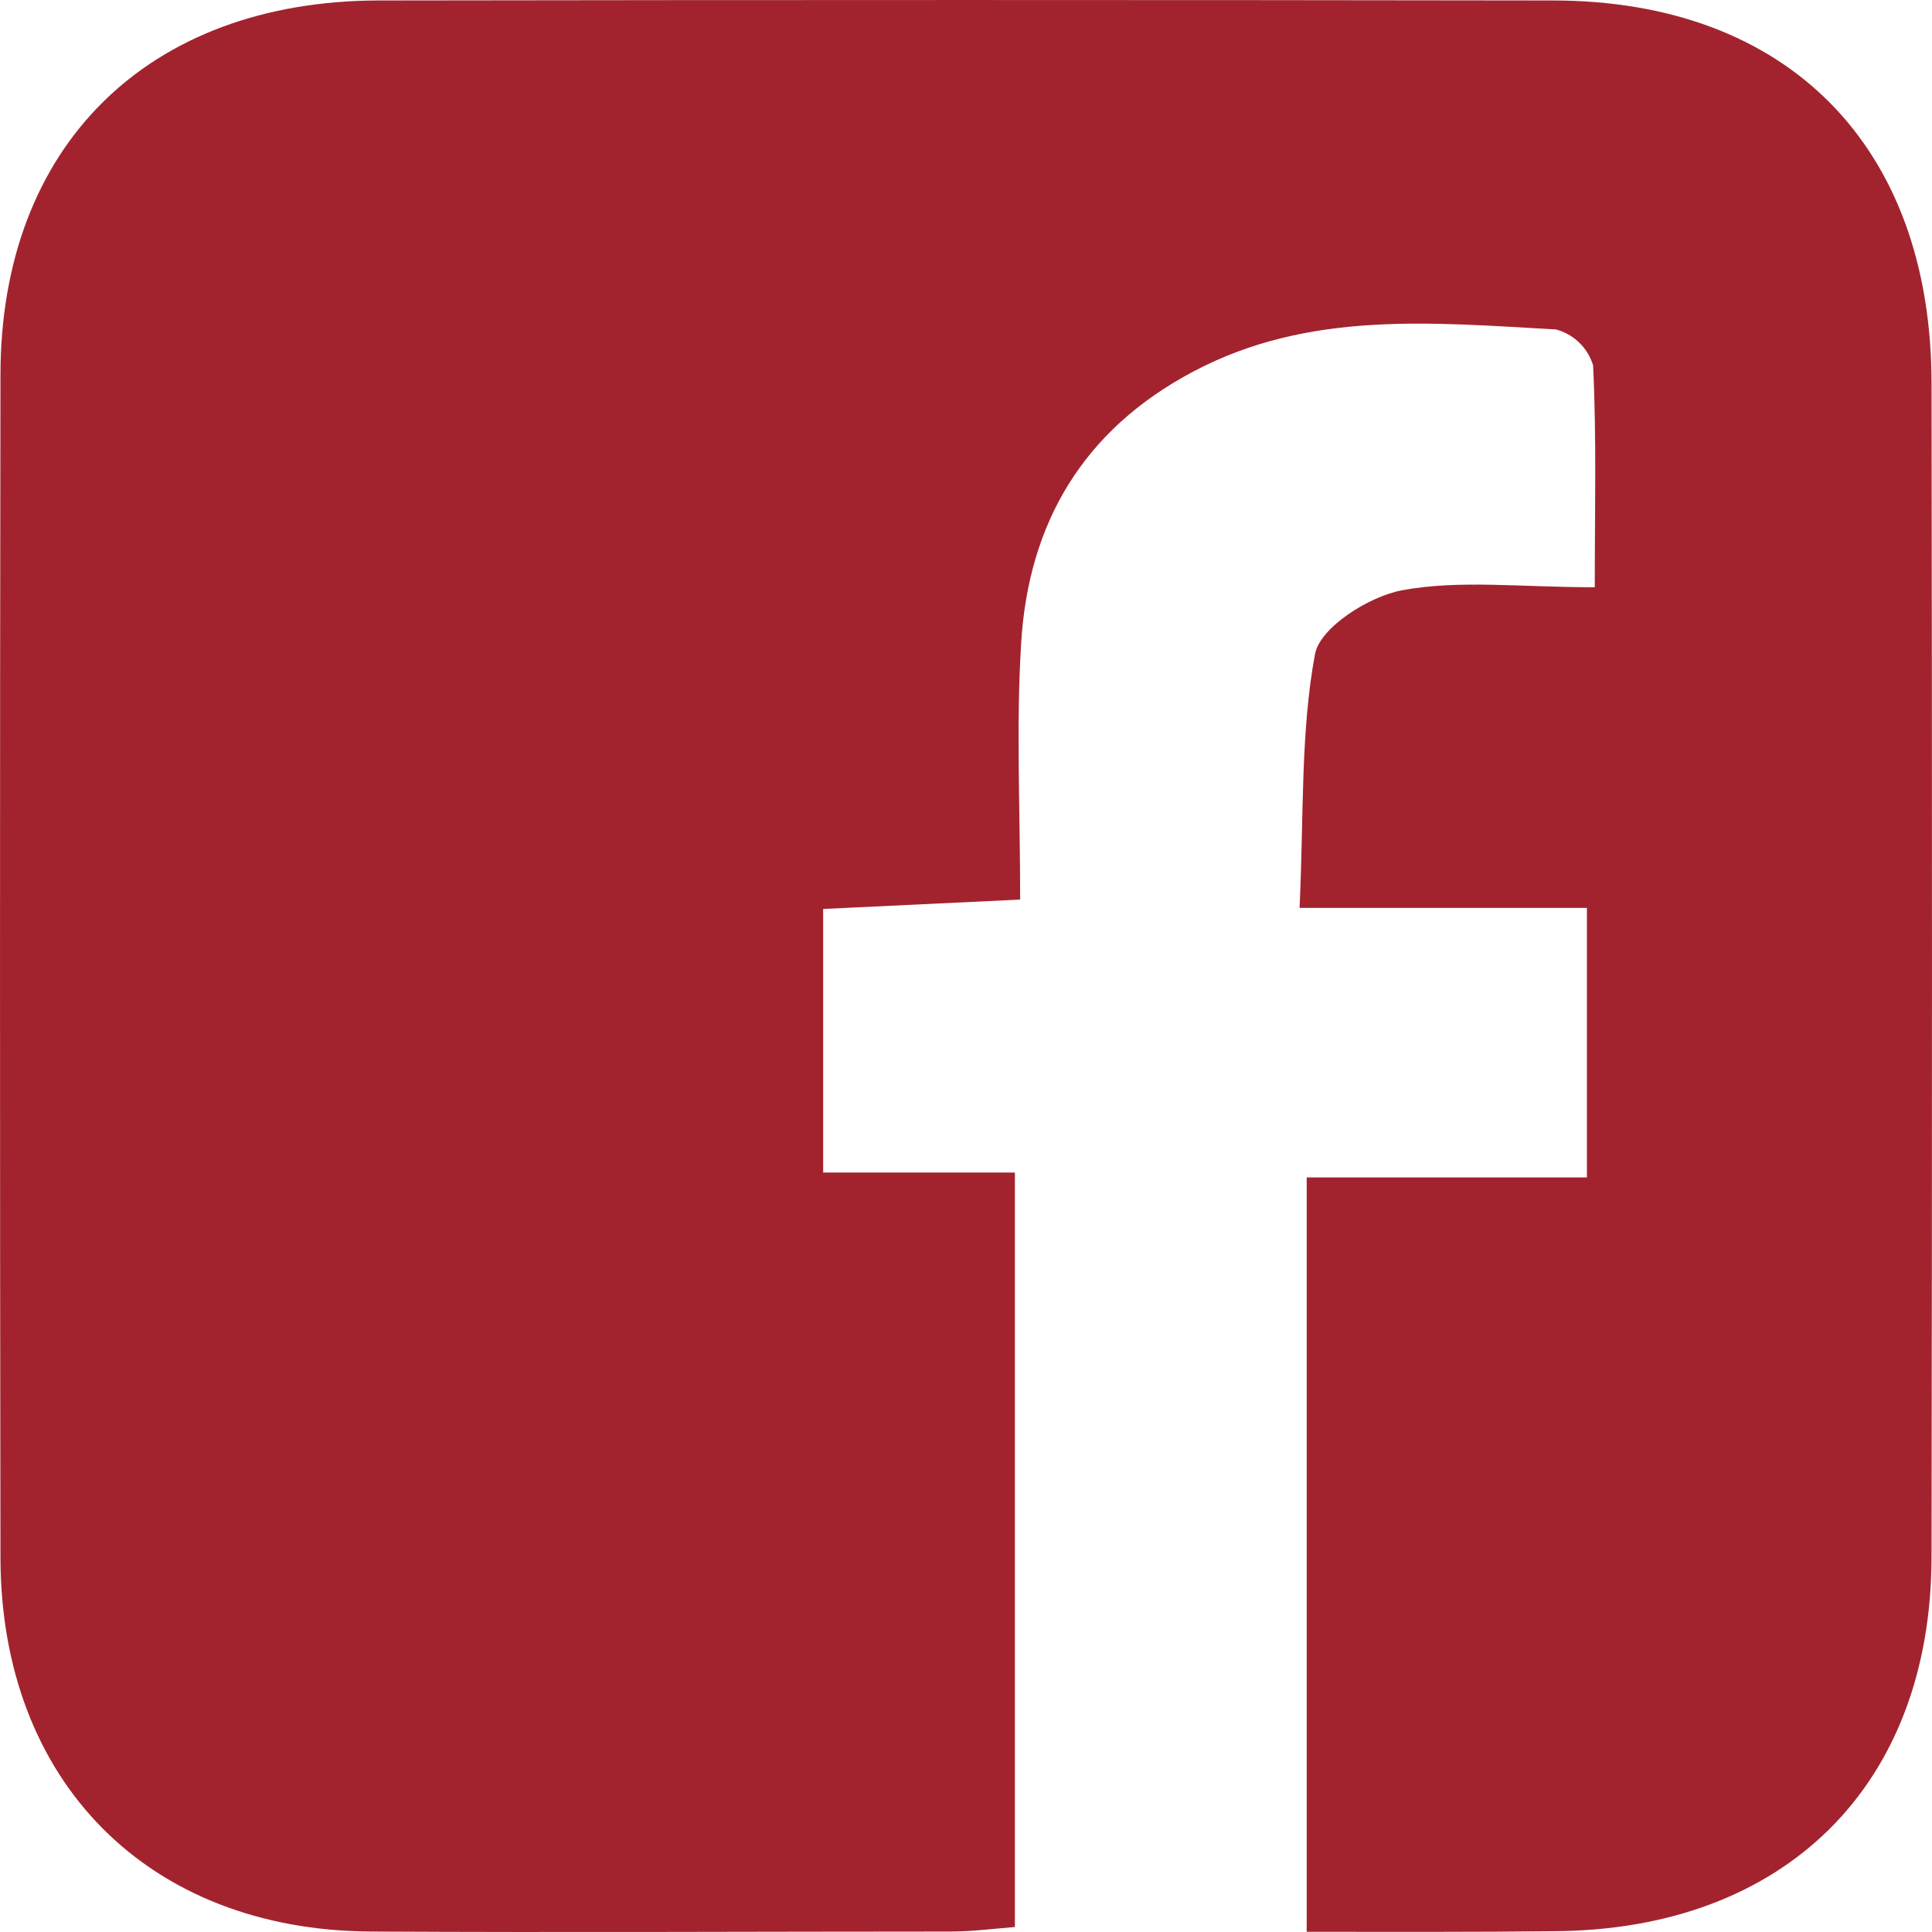 <svg width="29" height="29" viewBox="0 0 29 29" fill="none" xmlns="http://www.w3.org/2000/svg">
<path d="M19.614 28.997V17.674H23.82V13.628H19.507C19.572 12.237 19.519 10.999 19.739 9.817C19.816 9.415 20.553 8.949 21.052 8.859C21.912 8.701 22.821 8.815 23.938 8.815C23.938 7.688 23.966 6.585 23.913 5.483C23.873 5.354 23.802 5.236 23.704 5.142C23.607 5.048 23.487 4.98 23.356 4.945C21.501 4.843 19.646 4.658 17.914 5.576C16.259 6.45 15.433 7.853 15.327 9.668C15.252 10.897 15.313 12.135 15.313 13.503L12.356 13.644V17.6H15.234V28.925C14.93 28.949 14.598 28.993 14.269 28.993C11.371 28.993 8.473 29.009 5.572 28.993C2.226 28.977 0.007 26.741 0.007 23.37C-0.002 17.458 -0.002 11.545 0.007 5.629C0.007 2.193 2.217 0.014 5.683 0.007C11.557 -0.002 17.431 -0.002 23.305 0.007C26.83 0.007 28.986 2.193 28.993 5.741C29.002 11.614 29.002 17.488 28.993 23.361C28.993 26.802 26.786 28.972 23.319 28.988C22.127 29.002 20.922 28.997 19.614 28.997Z" fill="#A2232E"/>
</svg>
